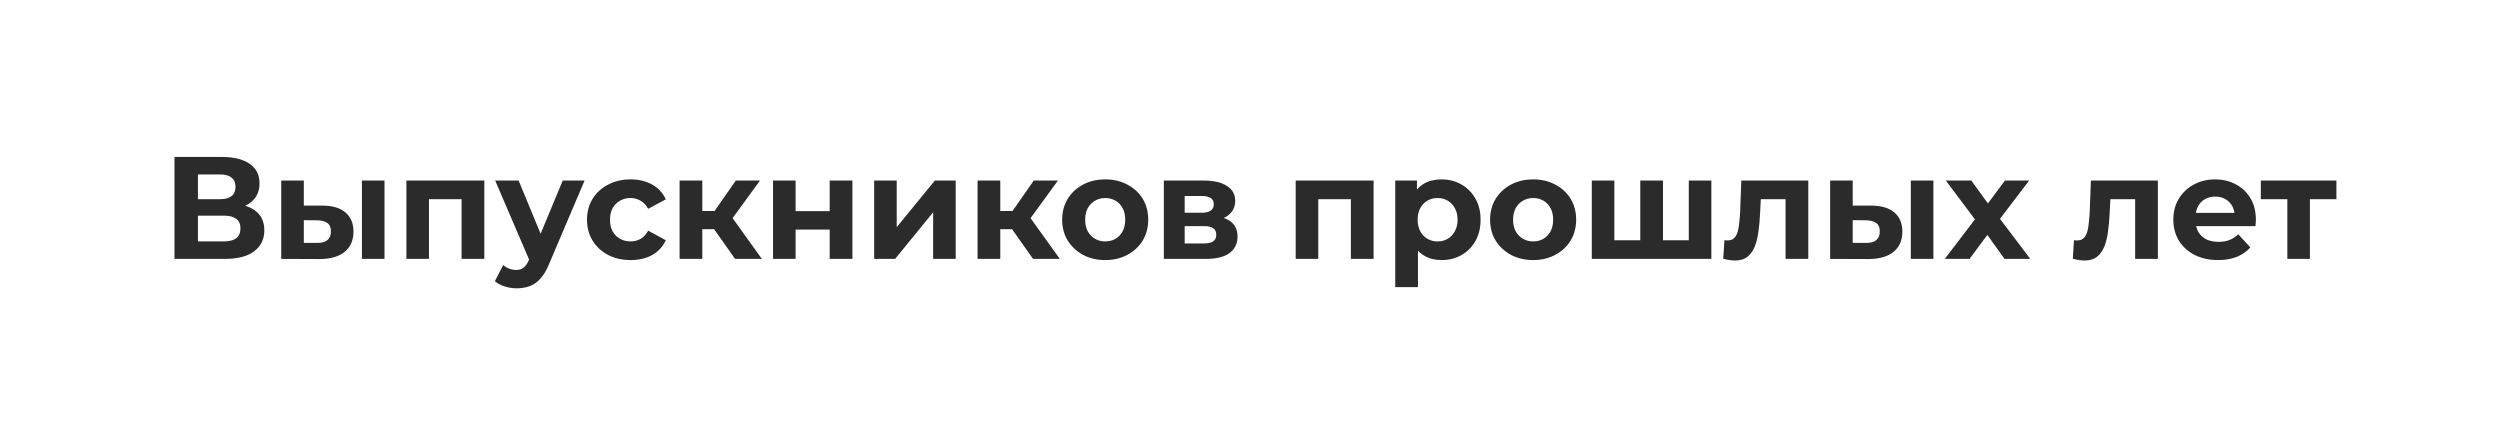 <?xml version="1.0" encoding="UTF-8"?> <svg xmlns="http://www.w3.org/2000/svg" width="309" height="52" viewBox="0 0 309 52" fill="none"><rect width="309" height="52" fill="white"></rect><path d="M21.566 32V19.4H27.434C28.898 19.4 30.038 19.682 30.854 20.246C31.67 20.81 32.078 21.614 32.078 22.658C32.078 23.69 31.694 24.494 30.926 25.07C30.158 25.634 29.138 25.916 27.866 25.916L28.208 25.16C29.624 25.16 30.722 25.442 31.502 26.006C32.282 26.57 32.672 27.386 32.672 28.454C32.672 29.558 32.252 30.428 31.412 31.064C30.584 31.688 29.372 32 27.776 32H21.566ZM24.464 29.84H27.668C28.34 29.84 28.85 29.708 29.198 29.444C29.546 29.18 29.72 28.772 29.72 28.22C29.72 27.692 29.546 27.302 29.198 27.05C28.85 26.786 28.34 26.654 27.668 26.654H24.464V29.84ZM24.464 24.62H27.182C27.818 24.62 28.298 24.494 28.622 24.242C28.946 23.978 29.108 23.594 29.108 23.09C29.108 22.586 28.946 22.208 28.622 21.956C28.298 21.692 27.818 21.56 27.182 21.56H24.464V24.62ZM44.734 32V22.316H47.524V32H44.734ZM39.856 25.412C41.128 25.424 42.082 25.712 42.718 26.276C43.366 26.828 43.69 27.614 43.69 28.634C43.69 29.702 43.324 30.536 42.592 31.136C41.86 31.724 40.822 32.018 39.478 32.018L34.762 32V22.316H37.552V25.412H39.856ZM39.226 30.02C39.766 30.032 40.18 29.918 40.468 29.678C40.756 29.438 40.9 29.078 40.9 28.598C40.9 28.118 40.756 27.776 40.468 27.572C40.18 27.356 39.766 27.242 39.226 27.23L37.552 27.212V30.02H39.226ZM50.231 32V22.316H59.861V32H57.053V23.99L57.683 24.62H52.391L53.021 23.99V32H50.231ZM63.867 35.636C63.363 35.636 62.865 35.558 62.373 35.402C61.881 35.246 61.479 35.03 61.167 34.754L62.193 32.756C62.409 32.948 62.655 33.098 62.931 33.206C63.219 33.314 63.501 33.368 63.777 33.368C64.173 33.368 64.485 33.272 64.713 33.08C64.953 32.9 65.169 32.594 65.361 32.162L65.865 30.974L66.081 30.668L69.555 22.316H72.255L67.881 32.594C67.569 33.374 67.209 33.986 66.801 34.43C66.405 34.874 65.961 35.186 65.469 35.366C64.989 35.546 64.455 35.636 63.867 35.636ZM65.523 32.378L61.203 22.316H64.101L67.449 30.416L65.523 32.378ZM77.954 32.144C76.91 32.144 75.98 31.934 75.164 31.514C74.348 31.082 73.706 30.488 73.238 29.732C72.782 28.976 72.554 28.118 72.554 27.158C72.554 26.186 72.782 25.328 73.238 24.584C73.706 23.828 74.348 23.24 75.164 22.82C75.98 22.388 76.91 22.172 77.954 22.172C78.974 22.172 79.862 22.388 80.618 22.82C81.374 23.24 81.932 23.846 82.292 24.638L80.114 25.808C79.862 25.352 79.544 25.016 79.16 24.8C78.788 24.584 78.38 24.476 77.936 24.476C77.456 24.476 77.024 24.584 76.64 24.8C76.256 25.016 75.95 25.322 75.722 25.718C75.506 26.114 75.398 26.594 75.398 27.158C75.398 27.722 75.506 28.202 75.722 28.598C75.95 28.994 76.256 29.3 76.64 29.516C77.024 29.732 77.456 29.84 77.936 29.84C78.38 29.84 78.788 29.738 79.16 29.534C79.544 29.318 79.862 28.976 80.114 28.508L82.292 29.696C81.932 30.476 81.374 31.082 80.618 31.514C79.862 31.934 78.974 32.144 77.954 32.144ZM90.856 32L87.616 27.41L89.902 26.06L94.168 32H90.856ZM83.998 32V22.316H86.806V32H83.998ZM85.978 28.328V26.078H89.362V28.328H85.978ZM90.172 27.482L87.544 27.194L90.946 22.316H93.934L90.172 27.482ZM95.547 32V22.316H98.337V26.096H102.549V22.316H105.357V32H102.549V28.382H98.337V32H95.547ZM108.045 32V22.316H110.835V28.076L115.551 22.316H118.125V32H115.335V26.24L110.637 32H108.045ZM127.683 32L124.443 27.41L126.729 26.06L130.995 32H127.683ZM120.825 32V22.316H123.633V32H120.825ZM122.805 28.328V26.078H126.189V28.328H122.805ZM126.999 27.482L124.371 27.194L127.773 22.316H130.761L126.999 27.482ZM136.611 32.144C135.579 32.144 134.661 31.928 133.857 31.496C133.065 31.064 132.435 30.476 131.967 29.732C131.511 28.976 131.283 28.118 131.283 27.158C131.283 26.186 131.511 25.328 131.967 24.584C132.435 23.828 133.065 23.24 133.857 22.82C134.661 22.388 135.579 22.172 136.611 22.172C137.631 22.172 138.543 22.388 139.347 22.82C140.151 23.24 140.781 23.822 141.237 24.566C141.693 25.31 141.921 26.174 141.921 27.158C141.921 28.118 141.693 28.976 141.237 29.732C140.781 30.476 140.151 31.064 139.347 31.496C138.543 31.928 137.631 32.144 136.611 32.144ZM136.611 29.84C137.079 29.84 137.499 29.732 137.871 29.516C138.243 29.3 138.537 28.994 138.753 28.598C138.969 28.19 139.077 27.71 139.077 27.158C139.077 26.594 138.969 26.114 138.753 25.718C138.537 25.322 138.243 25.016 137.871 24.8C137.499 24.584 137.079 24.476 136.611 24.476C136.143 24.476 135.723 24.584 135.351 24.8C134.979 25.016 134.679 25.322 134.451 25.718C134.235 26.114 134.127 26.594 134.127 27.158C134.127 27.71 134.235 28.19 134.451 28.598C134.679 28.994 134.979 29.3 135.351 29.516C135.723 29.732 136.143 29.84 136.611 29.84ZM143.852 32V22.316H148.802C150.014 22.316 150.962 22.538 151.646 22.982C152.33 23.414 152.672 24.026 152.672 24.818C152.672 25.61 152.348 26.234 151.7 26.69C151.064 27.134 150.218 27.356 149.162 27.356L149.45 26.708C150.626 26.708 151.502 26.924 152.078 27.356C152.666 27.788 152.96 28.418 152.96 29.246C152.96 30.098 152.636 30.77 151.988 31.262C151.34 31.754 150.35 32 149.018 32H143.852ZM146.426 30.092H148.784C149.3 30.092 149.684 30.008 149.936 29.84C150.2 29.66 150.332 29.39 150.332 29.03C150.332 28.658 150.212 28.388 149.972 28.22C149.732 28.04 149.354 27.95 148.838 27.95H146.426V30.092ZM146.426 26.294H148.55C149.042 26.294 149.408 26.204 149.648 26.024C149.9 25.844 150.026 25.586 150.026 25.25C150.026 24.902 149.9 24.644 149.648 24.476C149.408 24.308 149.042 24.224 148.55 24.224H146.426V26.294ZM160.147 32V22.316H169.777V32H166.969V23.99L167.599 24.62H162.307L162.937 23.99V32H160.147ZM178.175 32.144C177.359 32.144 176.645 31.964 176.033 31.604C175.421 31.244 174.941 30.698 174.593 29.966C174.257 29.222 174.089 28.286 174.089 27.158C174.089 26.018 174.251 25.082 174.575 24.35C174.899 23.618 175.367 23.072 175.979 22.712C176.591 22.352 177.323 22.172 178.175 22.172C179.087 22.172 179.903 22.382 180.623 22.802C181.355 23.21 181.931 23.786 182.351 24.53C182.783 25.274 182.999 26.15 182.999 27.158C182.999 28.178 182.783 29.06 182.351 29.804C181.931 30.548 181.355 31.124 180.623 31.532C179.903 31.94 179.087 32.144 178.175 32.144ZM172.451 35.492V22.316H175.133V24.296L175.079 27.176L175.259 30.038V35.492H172.451ZM177.689 29.84C178.157 29.84 178.571 29.732 178.931 29.516C179.303 29.3 179.597 28.994 179.813 28.598C180.041 28.19 180.155 27.71 180.155 27.158C180.155 26.594 180.041 26.114 179.813 25.718C179.597 25.322 179.303 25.016 178.931 24.8C178.571 24.584 178.157 24.476 177.689 24.476C177.221 24.476 176.801 24.584 176.429 24.8C176.057 25.016 175.763 25.322 175.547 25.718C175.331 26.114 175.223 26.594 175.223 27.158C175.223 27.71 175.331 28.19 175.547 28.598C175.763 28.994 176.057 29.3 176.429 29.516C176.801 29.732 177.221 29.84 177.689 29.84ZM189.503 32.144C188.471 32.144 187.553 31.928 186.749 31.496C185.957 31.064 185.327 30.476 184.859 29.732C184.403 28.976 184.175 28.118 184.175 27.158C184.175 26.186 184.403 25.328 184.859 24.584C185.327 23.828 185.957 23.24 186.749 22.82C187.553 22.388 188.471 22.172 189.503 22.172C190.523 22.172 191.435 22.388 192.239 22.82C193.043 23.24 193.673 23.822 194.129 24.566C194.585 25.31 194.813 26.174 194.813 27.158C194.813 28.118 194.585 28.976 194.129 29.732C193.673 30.476 193.043 31.064 192.239 31.496C191.435 31.928 190.523 32.144 189.503 32.144ZM189.503 29.84C189.971 29.84 190.391 29.732 190.763 29.516C191.135 29.3 191.429 28.994 191.645 28.598C191.861 28.19 191.969 27.71 191.969 27.158C191.969 26.594 191.861 26.114 191.645 25.718C191.429 25.322 191.135 25.016 190.763 24.8C190.391 24.584 189.971 24.476 189.503 24.476C189.035 24.476 188.615 24.584 188.243 24.8C187.871 25.016 187.571 25.322 187.343 25.718C187.127 26.114 187.019 26.594 187.019 27.158C187.019 27.71 187.127 28.19 187.343 28.598C187.571 28.994 187.871 29.3 188.243 29.516C188.615 29.732 189.035 29.84 189.503 29.84ZM203.351 29.696L202.739 30.344V22.316H205.547V30.344L204.899 29.696H209.363L208.733 30.344V22.316H211.523V32H196.745V22.316H199.535V30.344L198.905 29.696H203.351ZM212.993 31.982L213.137 29.678C213.209 29.69 213.281 29.702 213.353 29.714C213.425 29.714 213.491 29.714 213.551 29.714C213.887 29.714 214.151 29.618 214.343 29.426C214.535 29.234 214.679 28.976 214.775 28.652C214.871 28.316 214.937 27.938 214.973 27.518C215.021 27.098 215.057 26.66 215.081 26.204L215.225 22.316H223.505V32H220.697V23.936L221.327 24.62H217.079L217.673 23.9L217.547 26.33C217.511 27.194 217.439 27.986 217.331 28.706C217.235 29.426 217.073 30.05 216.845 30.578C216.617 31.094 216.311 31.496 215.927 31.784C215.543 32.06 215.051 32.198 214.451 32.198C214.235 32.198 214.007 32.18 213.767 32.144C213.527 32.108 213.269 32.054 212.993 31.982ZM236.177 32V22.316H238.967V32H236.177ZM231.299 25.412C232.571 25.424 233.525 25.712 234.161 26.276C234.809 26.828 235.133 27.614 235.133 28.634C235.133 29.702 234.767 30.536 234.035 31.136C233.303 31.724 232.265 32.018 230.921 32.018L226.205 32V22.316H228.995V25.412H231.299ZM230.669 30.02C231.209 30.032 231.623 29.918 231.911 29.678C232.199 29.438 232.343 29.078 232.343 28.598C232.343 28.118 232.199 27.776 231.911 27.572C231.623 27.356 231.209 27.242 230.669 27.23L228.995 27.212V30.02H230.669ZM240.378 32L244.716 26.312L244.662 27.86L240.504 22.316H243.654L246.282 25.934L245.094 25.97L247.812 22.316H250.8L246.624 27.806V26.294L250.944 32H247.758L245.004 28.148L246.174 28.31L243.438 32H240.378ZM256.2 31.982L256.344 29.678C256.416 29.69 256.488 29.702 256.56 29.714C256.632 29.714 256.698 29.714 256.758 29.714C257.094 29.714 257.358 29.618 257.55 29.426C257.742 29.234 257.886 28.976 257.982 28.652C258.078 28.316 258.144 27.938 258.18 27.518C258.228 27.098 258.264 26.66 258.288 26.204L258.432 22.316H266.712V32H263.904V23.936L264.534 24.62H260.286L260.88 23.9L260.754 26.33C260.718 27.194 260.646 27.986 260.538 28.706C260.442 29.426 260.28 30.05 260.052 30.578C259.824 31.094 259.518 31.496 259.134 31.784C258.75 32.06 258.258 32.198 257.658 32.198C257.442 32.198 257.214 32.18 256.974 32.144C256.734 32.108 256.476 32.054 256.2 31.982ZM274.147 32.144C273.043 32.144 272.071 31.928 271.231 31.496C270.403 31.064 269.761 30.476 269.305 29.732C268.849 28.976 268.621 28.118 268.621 27.158C268.621 26.186 268.843 25.328 269.287 24.584C269.743 23.828 270.361 23.24 271.141 22.82C271.921 22.388 272.803 22.172 273.787 22.172C274.735 22.172 275.587 22.376 276.343 22.784C277.111 23.18 277.717 23.756 278.161 24.512C278.605 25.256 278.827 26.15 278.827 27.194C278.827 27.302 278.821 27.428 278.809 27.572C278.797 27.704 278.785 27.83 278.773 27.95H270.907V26.312H277.297L276.217 26.798C276.217 26.294 276.115 25.856 275.911 25.484C275.707 25.112 275.425 24.824 275.065 24.62C274.705 24.404 274.285 24.296 273.805 24.296C273.325 24.296 272.899 24.404 272.527 24.62C272.167 24.824 271.885 25.118 271.681 25.502C271.477 25.874 271.375 26.318 271.375 26.834V27.266C271.375 27.794 271.489 28.262 271.717 28.67C271.957 29.066 272.287 29.372 272.707 29.588C273.139 29.792 273.643 29.894 274.219 29.894C274.735 29.894 275.185 29.816 275.569 29.66C275.965 29.504 276.325 29.27 276.649 28.958L278.143 30.578C277.699 31.082 277.141 31.472 276.469 31.748C275.797 32.012 275.023 32.144 274.147 32.144ZM282.715 32V23.972L283.345 24.62H279.439V22.316H288.781V24.62H284.875L285.505 23.972V32H282.715Z" fill="#2B2B2B"></path></svg> 